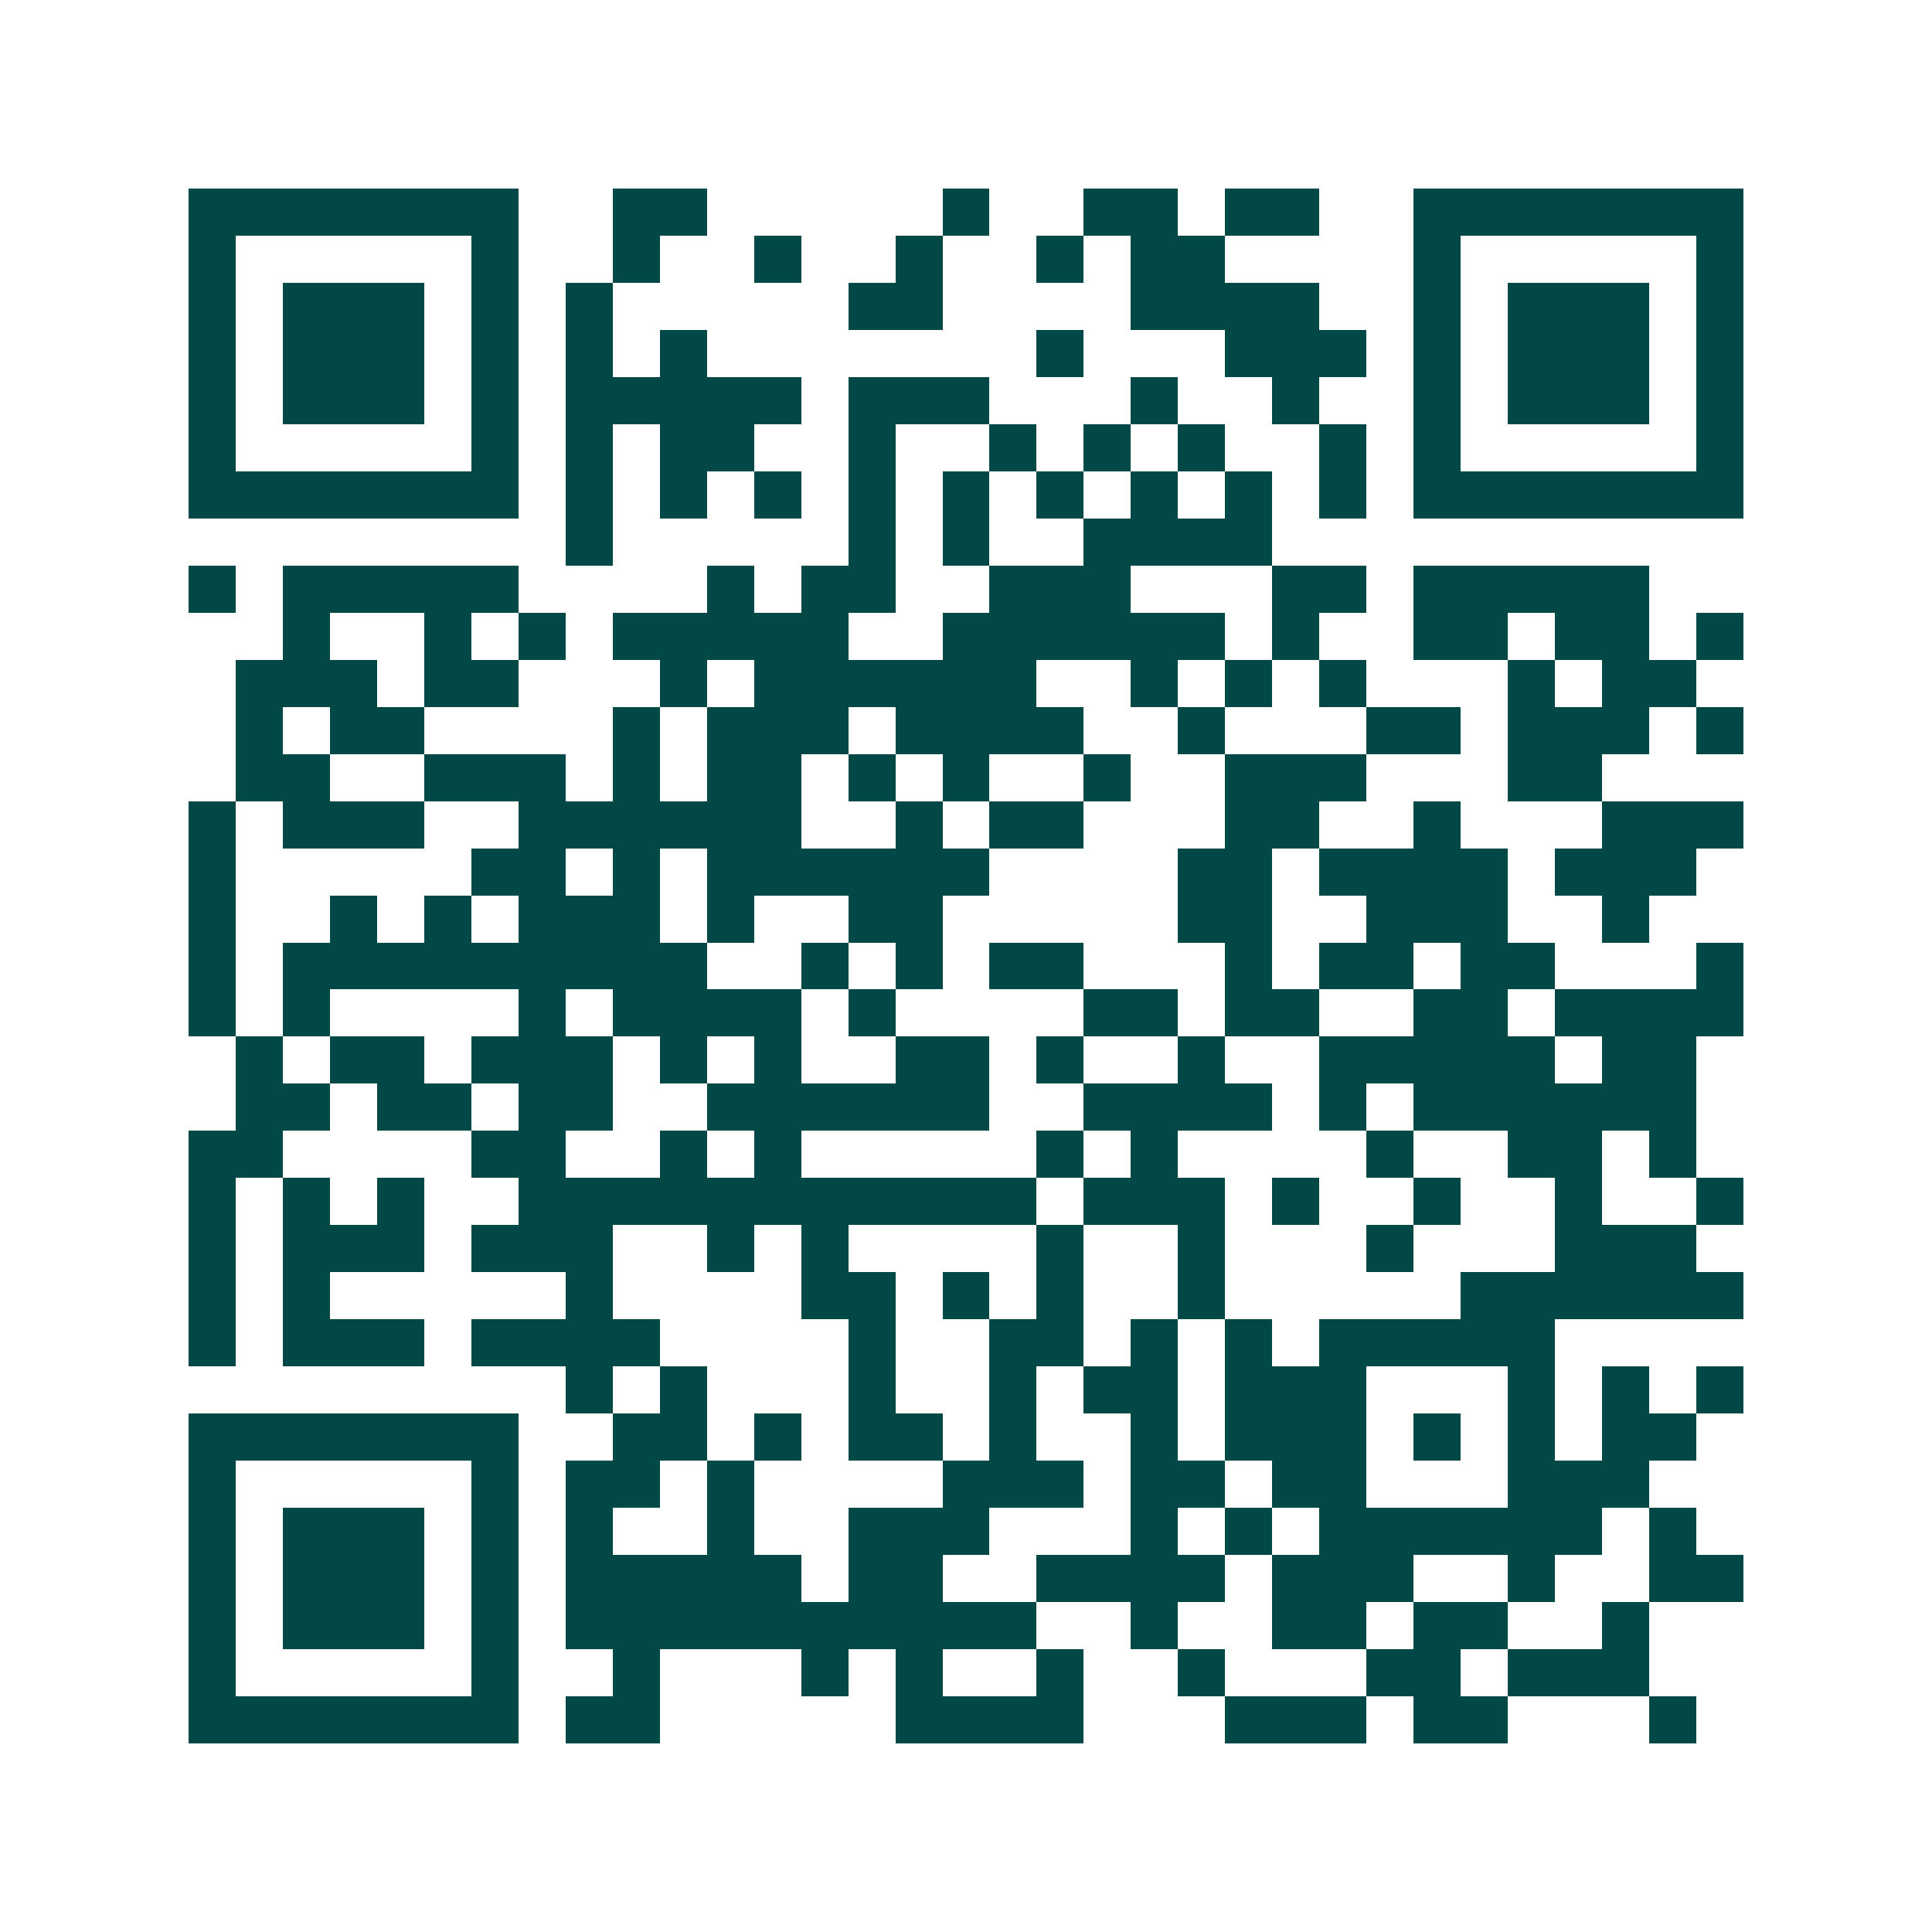 <svg xmlns="http://www.w3.org/2000/svg" width="200" height="200" viewBox="0 0 41 41" shape-rendering="crispEdges"><path fill="#ffffff" d="M0 0h41v41H0z"/><path stroke="#014847" d="M4 4.5h7m2 0h2m5 0h1m2 0h2m1 0h2m2 0h7M4 5.5h1m5 0h1m2 0h1m2 0h1m2 0h1m2 0h1m1 0h2m4 0h1m5 0h1M4 6.5h1m1 0h3m1 0h1m1 0h1m5 0h2m4 0h4m2 0h1m1 0h3m1 0h1M4 7.5h1m1 0h3m1 0h1m1 0h1m1 0h1m7 0h1m3 0h3m1 0h1m1 0h3m1 0h1M4 8.5h1m1 0h3m1 0h1m1 0h5m1 0h3m3 0h1m2 0h1m2 0h1m1 0h3m1 0h1M4 9.5h1m5 0h1m1 0h1m1 0h2m2 0h1m2 0h1m1 0h1m1 0h1m2 0h1m1 0h1m5 0h1M4 10.5h7m1 0h1m1 0h1m1 0h1m1 0h1m1 0h1m1 0h1m1 0h1m1 0h1m1 0h1m1 0h7M12 11.5h1m5 0h1m1 0h1m2 0h4M4 12.5h1m1 0h5m4 0h1m1 0h2m2 0h3m3 0h2m1 0h5M6 13.5h1m2 0h1m1 0h1m1 0h5m2 0h6m1 0h1m2 0h2m1 0h2m1 0h1M5 14.5h3m1 0h2m3 0h1m1 0h6m2 0h1m1 0h1m1 0h1m3 0h1m1 0h2M5 15.5h1m1 0h2m4 0h1m1 0h3m1 0h4m2 0h1m3 0h2m1 0h3m1 0h1M5 16.5h2m2 0h3m1 0h1m1 0h2m1 0h1m1 0h1m2 0h1m2 0h3m3 0h2M4 17.5h1m1 0h3m2 0h6m2 0h1m1 0h2m3 0h2m2 0h1m3 0h3M4 18.5h1m5 0h2m1 0h1m1 0h6m4 0h2m1 0h4m1 0h3M4 19.5h1m2 0h1m1 0h1m1 0h3m1 0h1m2 0h2m5 0h2m2 0h3m2 0h1M4 20.5h1m1 0h9m2 0h1m1 0h1m1 0h2m3 0h1m1 0h2m1 0h2m3 0h1M4 21.5h1m1 0h1m4 0h1m1 0h4m1 0h1m4 0h2m1 0h2m2 0h2m1 0h4M5 22.5h1m1 0h2m1 0h3m1 0h1m1 0h1m2 0h2m1 0h1m2 0h1m2 0h5m1 0h2M5 23.5h2m1 0h2m1 0h2m2 0h6m2 0h4m1 0h1m1 0h6M4 24.5h2m4 0h2m2 0h1m1 0h1m5 0h1m1 0h1m4 0h1m2 0h2m1 0h1M4 25.5h1m1 0h1m1 0h1m2 0h11m1 0h3m1 0h1m2 0h1m2 0h1m2 0h1M4 26.5h1m1 0h3m1 0h3m2 0h1m1 0h1m4 0h1m2 0h1m3 0h1m3 0h3M4 27.5h1m1 0h1m5 0h1m4 0h2m1 0h1m1 0h1m2 0h1m5 0h6M4 28.5h1m1 0h3m1 0h4m4 0h1m2 0h2m1 0h1m1 0h1m1 0h5M12 29.5h1m1 0h1m3 0h1m2 0h1m1 0h2m1 0h3m3 0h1m1 0h1m1 0h1M4 30.5h7m2 0h2m1 0h1m1 0h2m1 0h1m2 0h1m1 0h3m1 0h1m1 0h1m1 0h2M4 31.5h1m5 0h1m1 0h2m1 0h1m4 0h3m1 0h2m1 0h2m3 0h3M4 32.5h1m1 0h3m1 0h1m1 0h1m2 0h1m2 0h3m3 0h1m1 0h1m1 0h6m1 0h1M4 33.5h1m1 0h3m1 0h1m1 0h5m1 0h2m2 0h4m1 0h3m2 0h1m2 0h2M4 34.5h1m1 0h3m1 0h1m1 0h10m2 0h1m2 0h2m1 0h2m2 0h1M4 35.5h1m5 0h1m2 0h1m3 0h1m1 0h1m2 0h1m2 0h1m3 0h2m1 0h3M4 36.5h7m1 0h2m5 0h4m3 0h3m1 0h2m3 0h1"/></svg>

